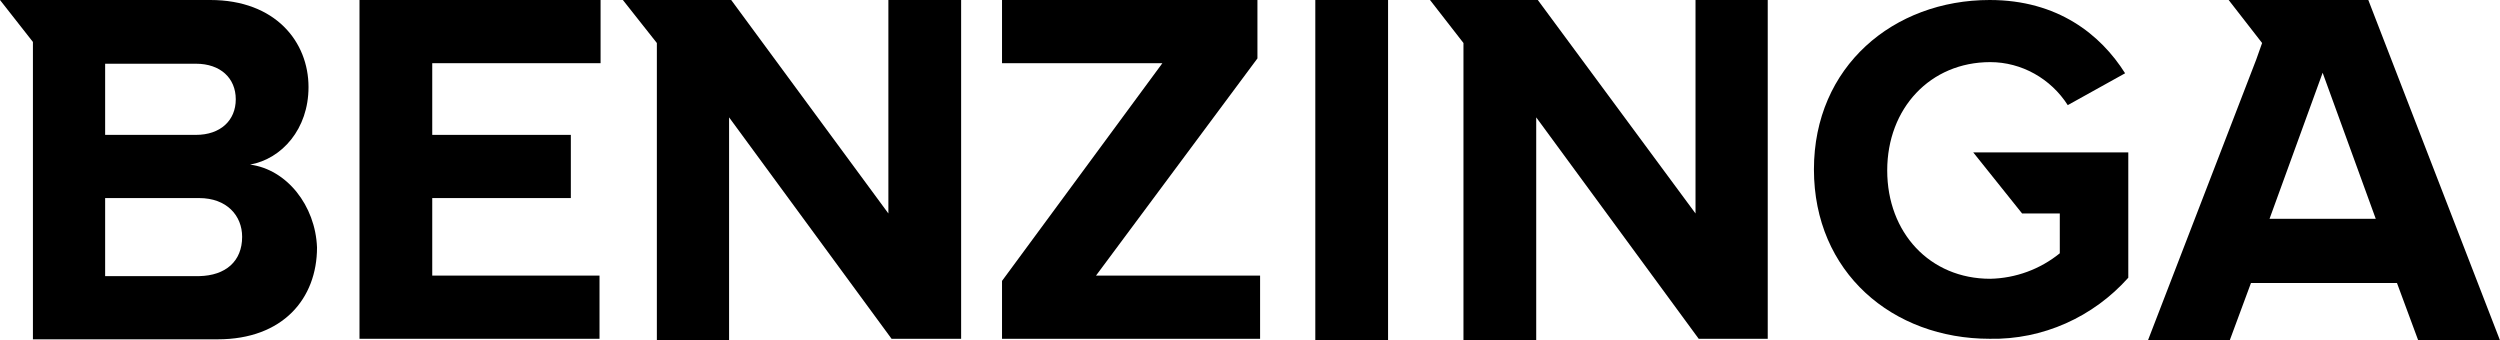 <svg y="0px" x="0px" viewBox="0 0 470.8 64.1" version="1.2" id="Layer_1" data-sanitized-baseprofile="tiny" xmlns="http://www.w3.org/2000/svg">
<title>Benzinga Logo_pitchdeck</title>
<polygon points="67.7,63.8 112.9,63.8 112.9,51.9 81.4,51.9 81.4,37.3 107.5,37.3 107.5,25.4 81.4,25.4 81.4,11.9 
	113.1,11.9 113.1,0 67.7,0" fill="#000000"></polygon>
<polygon points="167.3,40.2 137.7,0 117.3,0 123.7,8.1 123.7,64.1 137.3,64.1 137.3,22.1 167.9,63.8 181,63.8 181,0 
	167.3,0" fill="#000000"></polygon>
<path fill="#000000" d="M47.1,31c6-1.1,11-6.7,11-14.6C58.1,7.9,51.9,0,39.6,0H0l6.2,7.9v56H41c12.3,0,18.7-7.7,18.7-17.3
	C59.4,38.7,54,31.9,47.1,31z M19.8,12h17.1c4.6,0,7.5,2.7,7.5,6.7s-2.9,6.7-7.5,6.7H19.8V12z M37.5,52H19.8V37.3h17.7
	c5.2,0,8.1,3.3,8.1,7.3C45.6,49.2,42.5,51.9,37.5,52L37.5,52z"></path>
<path fill="#000000" d="M380.8,40.2h7.1v7.5c-3.7,3-8.3,4.7-13.1,4.8c-11.4,0-19.4-8.7-19.4-20.4s8.1-20.4,19.4-20.4
	c5.9,0,11.4,3.1,14.6,8.1l10.8-6C395.6,6.5,387.5,0,374.7,0c-18.1,0-33.1,12.5-33.1,31.9s14.8,31.9,33.1,31.9
	c10,0.2,19.5-4.1,26.1-11.5V28.7h-29.2L380.8,40.2z"></path>
<polygon points="319.3,40.2 289.6,0 269.3,0 275.6,8.1 275.6,64.1 289.3,64.1 289.3,22.1 319.9,63.8 332.9,63.8 
	332.9,0 319.3,0" fill="#000000"></polygon>
<path fill="#000000" d="M446,0h-26.3l6.3,8.1l-1.1,3.1l-20.4,52.9h15.4l4-10.8h27.5l4,10.8h15.4L446,0z M427.4,41.2l10-27.5l10,27.5
	H427.4z"></path>
<rect x="247.7" width="13.7" height="64.1" fill="#000000"></rect>
<polygon points="236.8,11 236.8,0 188.7,0 188.7,11.9 218.9,11.9 188.7,52.9 188.7,63.8 237.3,63.8 237.3,51.9 
	206.4,51.9" fill="#000000"></polygon>
</svg>